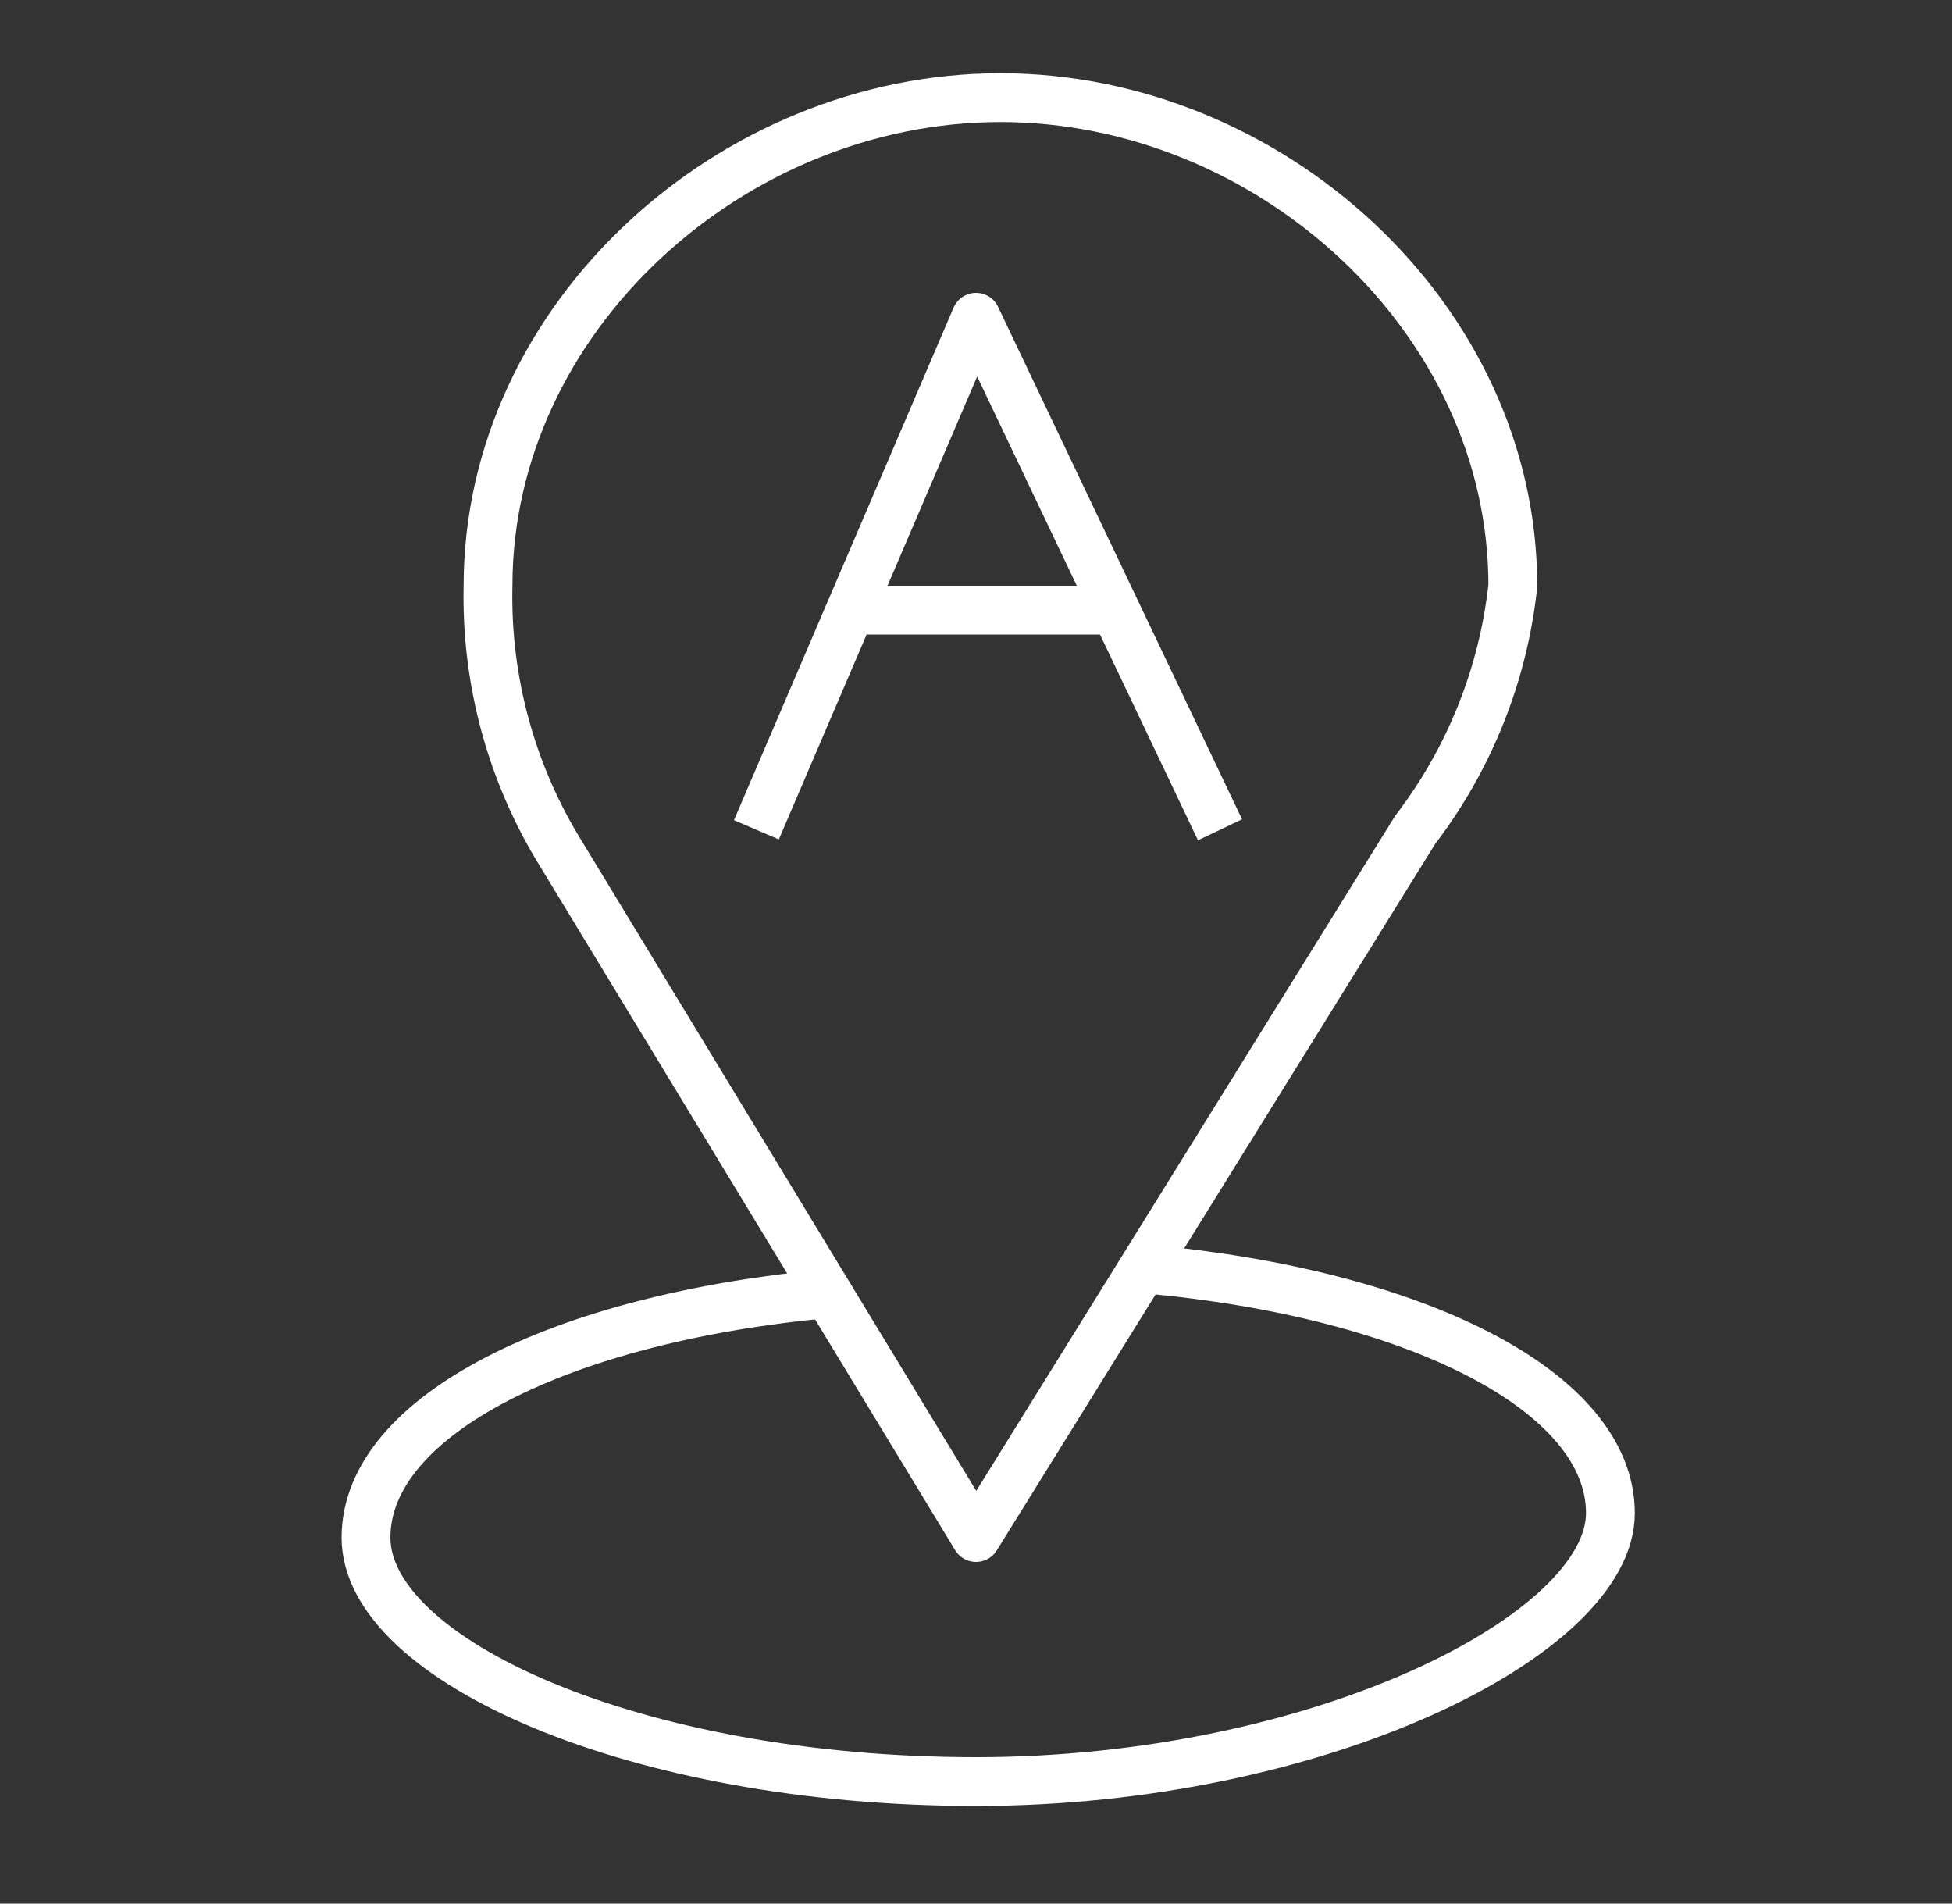 <?xml version="1.0" encoding="UTF-8"?> <svg xmlns="http://www.w3.org/2000/svg" width="80" height="78" viewBox="0 0 80 78" fill="none"><rect x="0" y="0" width="80" height="78" fill="#333333" stroke="none"/> <path d="M62.001 24C62.001 13 52.001 4 41.001 4C30.001 4 20.001 13 20.001 24C19.913 27.88 20.955 31.702 23.001 35V35L40.001 63L58.001 34C60.224 31.095 61.608 27.636 62.001 24V24Z" stroke="white" stroke-width="2" stroke-linejoin="round"></path> <path d="M47 52C58 53 66 57 66 62C66 67 54 73 40 73C26 73 15 68 15 63C15 58 23 54 34 53" stroke="white" stroke-width="2" stroke-linejoin="round"></path> <path d="M50 34L40 13L31 34" stroke="white" stroke-width="2" stroke-linejoin="round"></path> <path d="M35 25H46" stroke="white" stroke-width="2" stroke-linejoin="round"></path> </svg> 